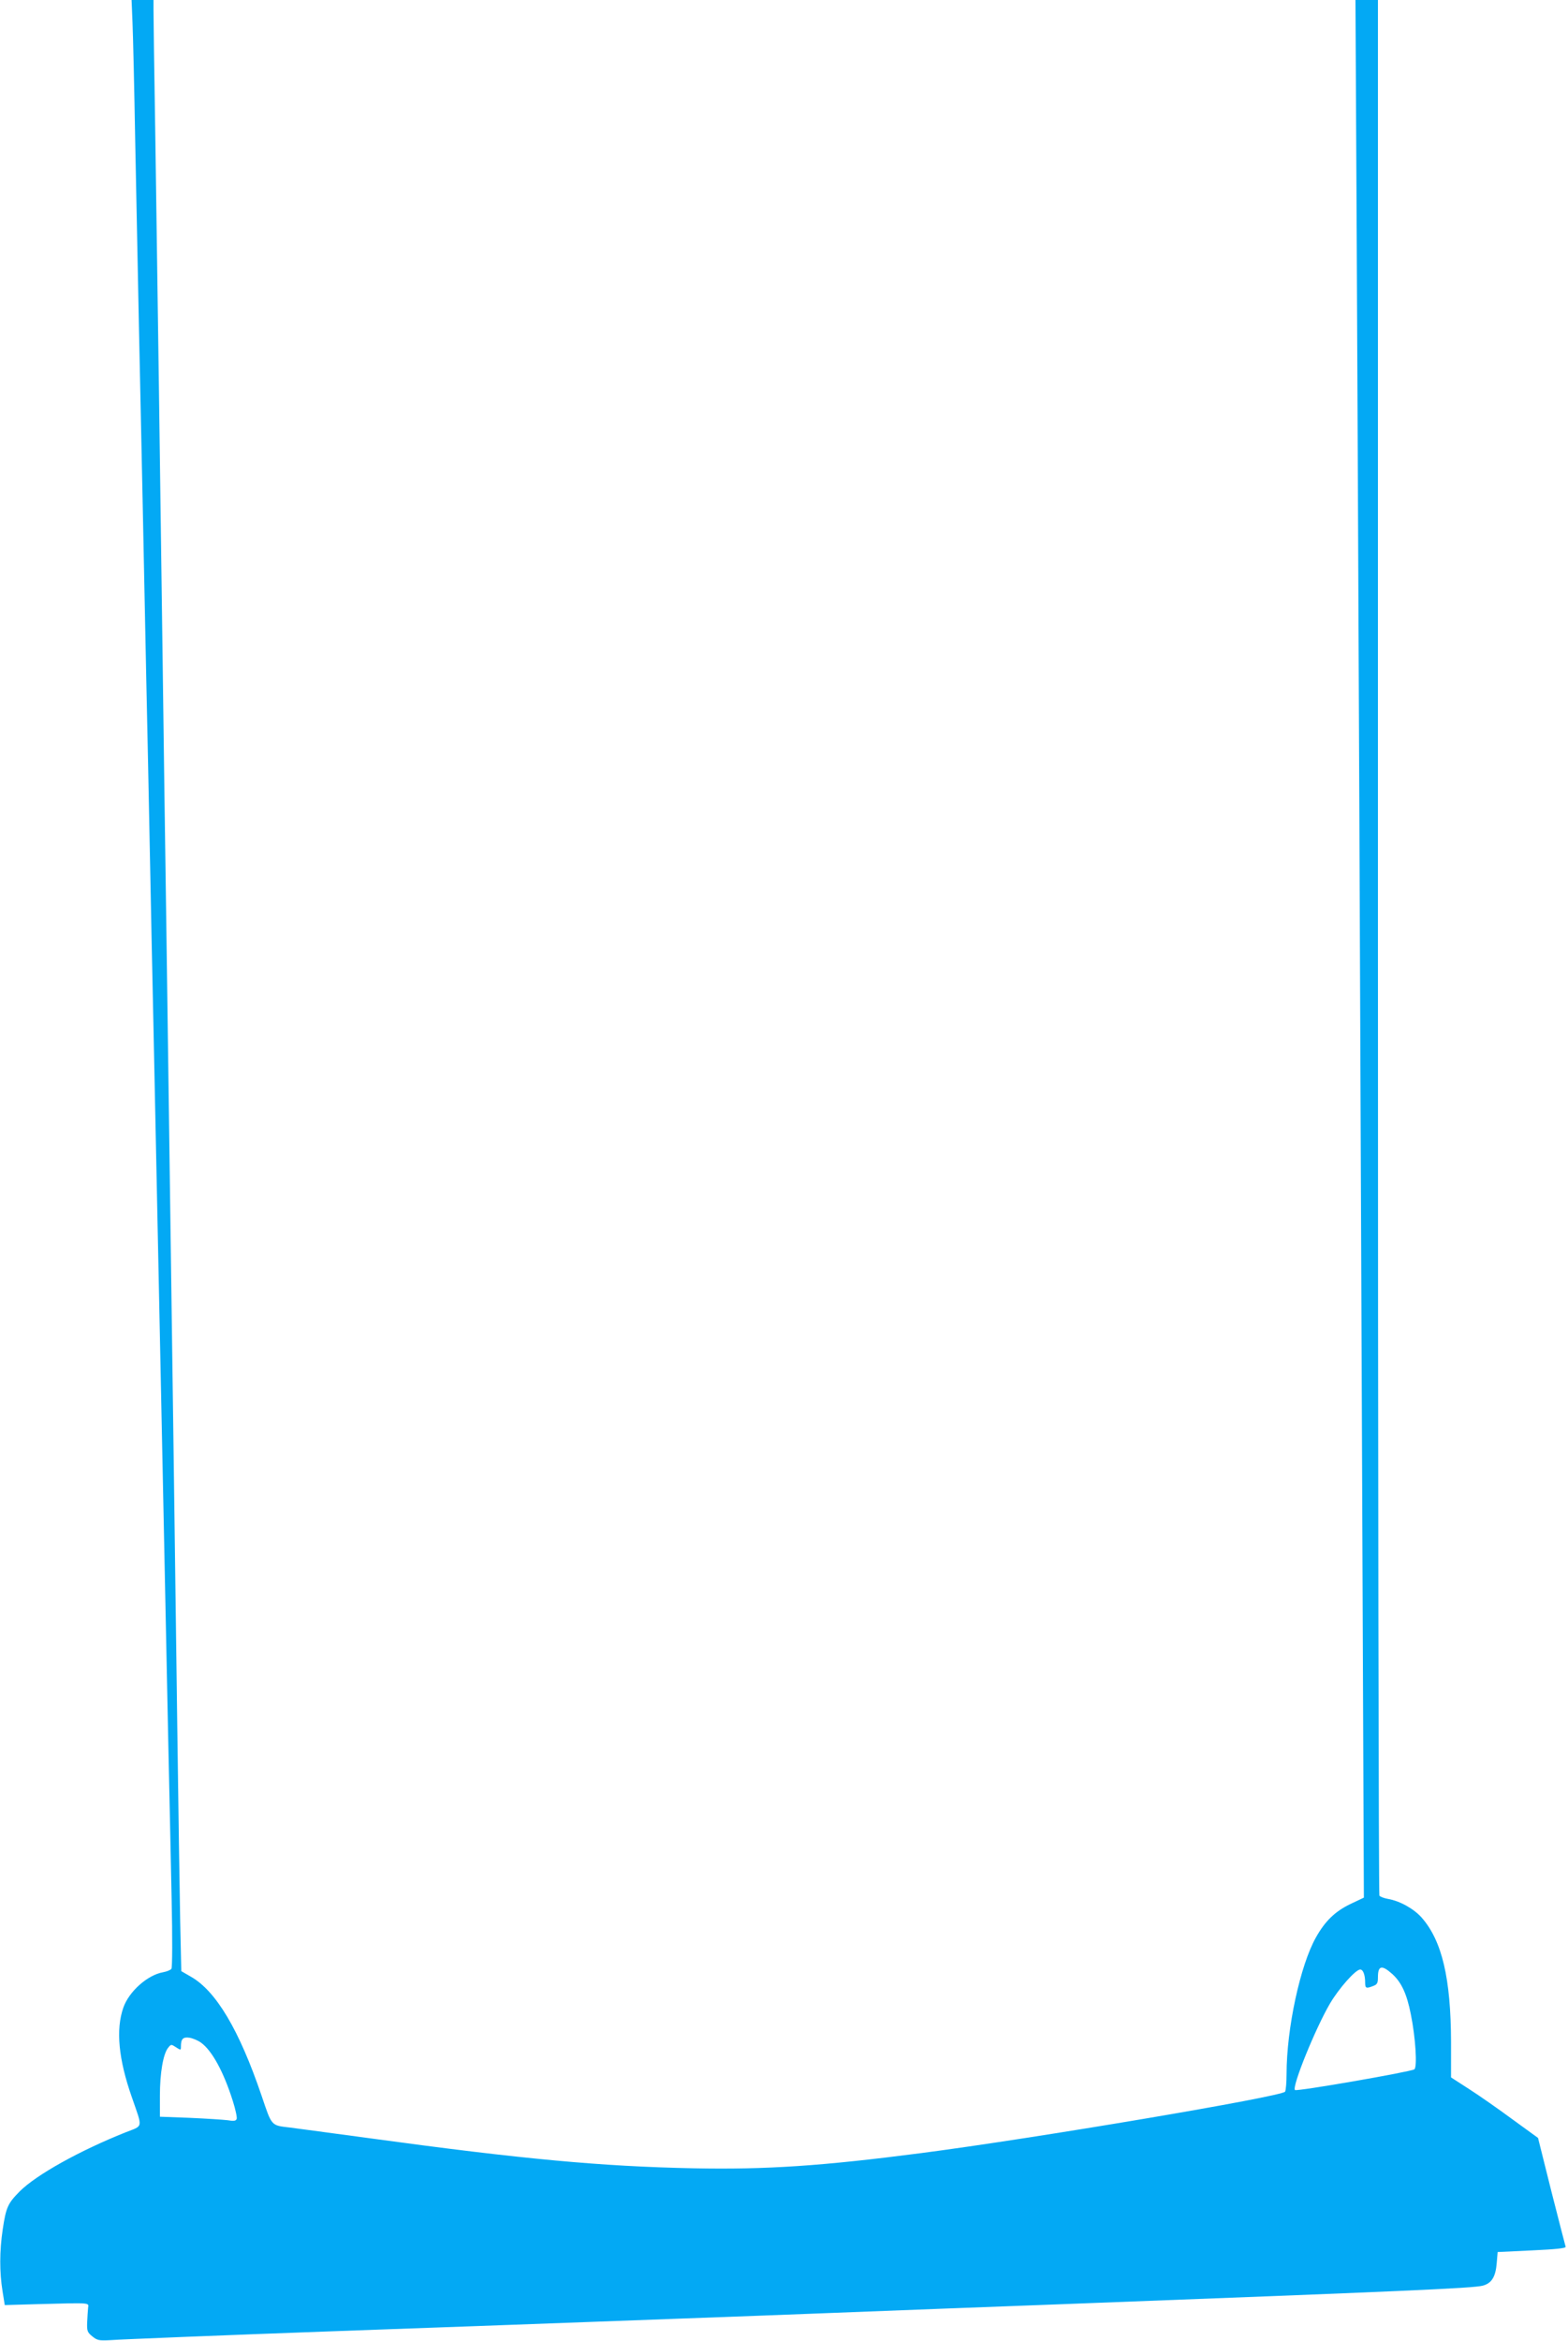 <?xml version="1.0" standalone="no"?>
<!DOCTYPE svg PUBLIC "-//W3C//DTD SVG 20010904//EN"
 "http://www.w3.org/TR/2001/REC-SVG-20010904/DTD/svg10.dtd">
<svg version="1.0" xmlns="http://www.w3.org/2000/svg"
 width="858pt" height="1280pt" viewBox="0 0 858 1280"
 preserveAspectRatio="xMidYMid meet">
<g transform="translate(0,1280) scale(0.1,-0.1)"
fill="#03a9f4" stroke="none">
<path d="M725 12678 c3 -68 10 -364 15 -658 6 -294 15 -742 20 -995 13 -605
28 -1314 40 -1920 6 -269 15 -704 20 -965 5 -261 14 -695 20 -965 24 -1171 31
-1472 40 -1927 23 -1117 30 -1450 40 -1938 6 -283 15 -684 19 -890 5 -217 4
-380 -1 -386 -5 -7 -25 -15 -46 -19 -85 -15 -186 -105 -217 -193 -42 -120 -27
-282 47 -492 59 -171 63 -152 -34 -190 -251 -100 -489 -232 -581 -324 -64 -65
-74 -86 -92 -206 -18 -121 -18 -235 -1 -340 l12 -75 174 5 c304 8 285 9 282
-20 -1 -14 -4 -49 -5 -78 -2 -49 1 -56 28 -78 27 -22 37 -24 95 -21 66 5 648
28 1170 47 157 6 533 19 835 30 303 11 793 29 1090 40 297 11 658 24 803 30
525 20 797 31 1317 50 1874 71 2242 87 2298 101 49 13 71 48 77 124 l5 60 188
9 c132 6 187 12 184 20 -2 6 -37 142 -78 303 l-73 292 -139 101 c-76 56 -183
131 -238 166 l-99 64 0 193 c-1 348 -49 553 -160 680 -43 49 -120 92 -185 103
-22 4 -43 12 -47 18 -4 6 -8 2341 -8 5189 l0 5177 -61 0 -62 0 7 -1332 c7
-1370 20 -4360 32 -7349 l7 -1696 -76 -36 c-82 -40 -136 -92 -186 -181 -86
-152 -161 -498 -161 -748 0 -46 -4 -89 -8 -96 -18 -27 -1367 -255 -1992 -336
-539 -70 -847 -91 -1245 -83 -502 10 -934 50 -1755 162 -217 29 -422 57 -455
61 -102 12 -97 6 -153 172 -123 362 -250 575 -388 653 l-52 30 -6 272 c-3 150
-10 630 -16 1067 -6 437 -15 1110 -20 1495 -9 666 -17 1237 -40 2890 -6 402
-15 1050 -20 1440 -5 391 -14 1050 -20 1465 -6 415 -15 1043 -20 1395 -6 352
-10 666 -10 698 l0 57 -60 0 -60 0 5 -122z m6894 -10673 c50 -46 79 -108 101
-220 26 -127 36 -290 19 -301 -23 -14 -644 -122 -653 -113 -18 17 111 335 191
472 50 85 141 187 166 187 16 0 27 -29 27 -72 0 -31 6 -33 44 -18 22 8 26 16
26 48 0 64 21 69 79 17z m-6519 -375 c60 -43 124 -160 174 -319 15 -47 24 -91
21 -98 -4 -11 -16 -13 -50 -7 -25 3 -118 9 -208 13 l-162 6 0 115 c0 124 18
229 45 262 16 20 17 20 43 3 26 -17 27 -17 27 3 0 43 11 54 47 49 18 -3 47
-15 63 -27z"/>
</g>
</svg>
